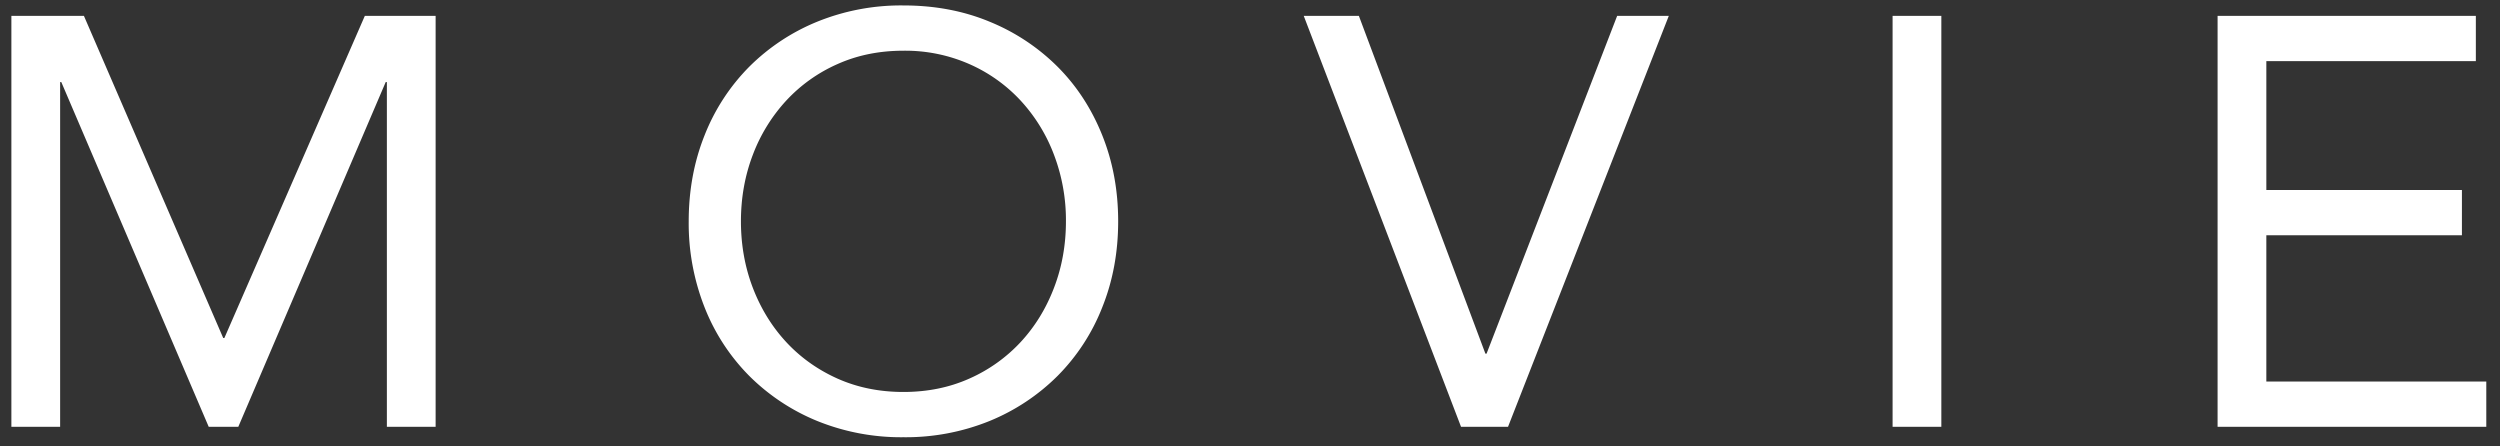 <svg xmlns="http://www.w3.org/2000/svg" width="56" height="10" viewbox="0 0 52 10"><rect width="100%" height="100%" fill="#333333" stroke="none"/><path fill-rule="evenodd" fill="#FFF" d="M55.693 8.546V9.56h-6.019V.356h5.785V1.37h-4.693v2.886h4.381V5.27h-4.381v3.276h4.927zM42.394.356h1.092V9.56h-1.092V.356zM32.727 9.56L29.204.356h1.235l2.834 7.566h.026L36.224.356h1.157L33.78 9.56h-1.053zm-9.039-1.138a4.646 4.646 0 0 1-1.521 1.008 5 5 0 0 1-1.93.364 5.005 5.005 0 0 1-1.931-.364 4.646 4.646 0 0 1-1.521-1.008 4.532 4.532 0 0 1-1.001-1.534 5.136 5.136 0 0 1-.357-1.93c0-.694.119-1.337.357-1.931a4.542 4.542 0 0 1 1.001-1.534A4.627 4.627 0 0 1 18.306.486a4.987 4.987 0 0 1 1.931-.364c.702 0 1.345.121 1.93.364a4.627 4.627 0 0 1 1.521 1.007c.429.429.763.941 1.001 1.534.239.594.358 1.237.358 1.931 0 .693-.119 1.337-.358 1.93a4.517 4.517 0 0 1-1.001 1.534zm-.078-4.953a3.72 3.72 0 0 0-.747-1.215 3.471 3.471 0 0 0-1.151-.819 3.565 3.565 0 0 0-1.475-.299c-.537 0-1.029.099-1.476.299a3.477 3.477 0 0 0-1.15.819 3.74 3.74 0 0 0-.748 1.215c-.177.464-.266.96-.266 1.489 0 .528.089 1.025.266 1.488.178.464.427.869.748 1.216.321.346.704.619 1.15.819.447.199.939.299 1.476.299s1.029-.1 1.475-.299a3.5 3.5 0 0 0 1.151-.819c.321-.347.57-.752.747-1.216.178-.463.267-.96.267-1.488a4.12 4.12 0 0 0-.267-1.489zM8.666 1.838H8.64L5.338 9.56h-.663L1.373 1.838h-.026V9.56H.255V.356H1.88L5 7.571h.026L8.172.356h1.586V9.56H8.666V1.838z"/></svg>
